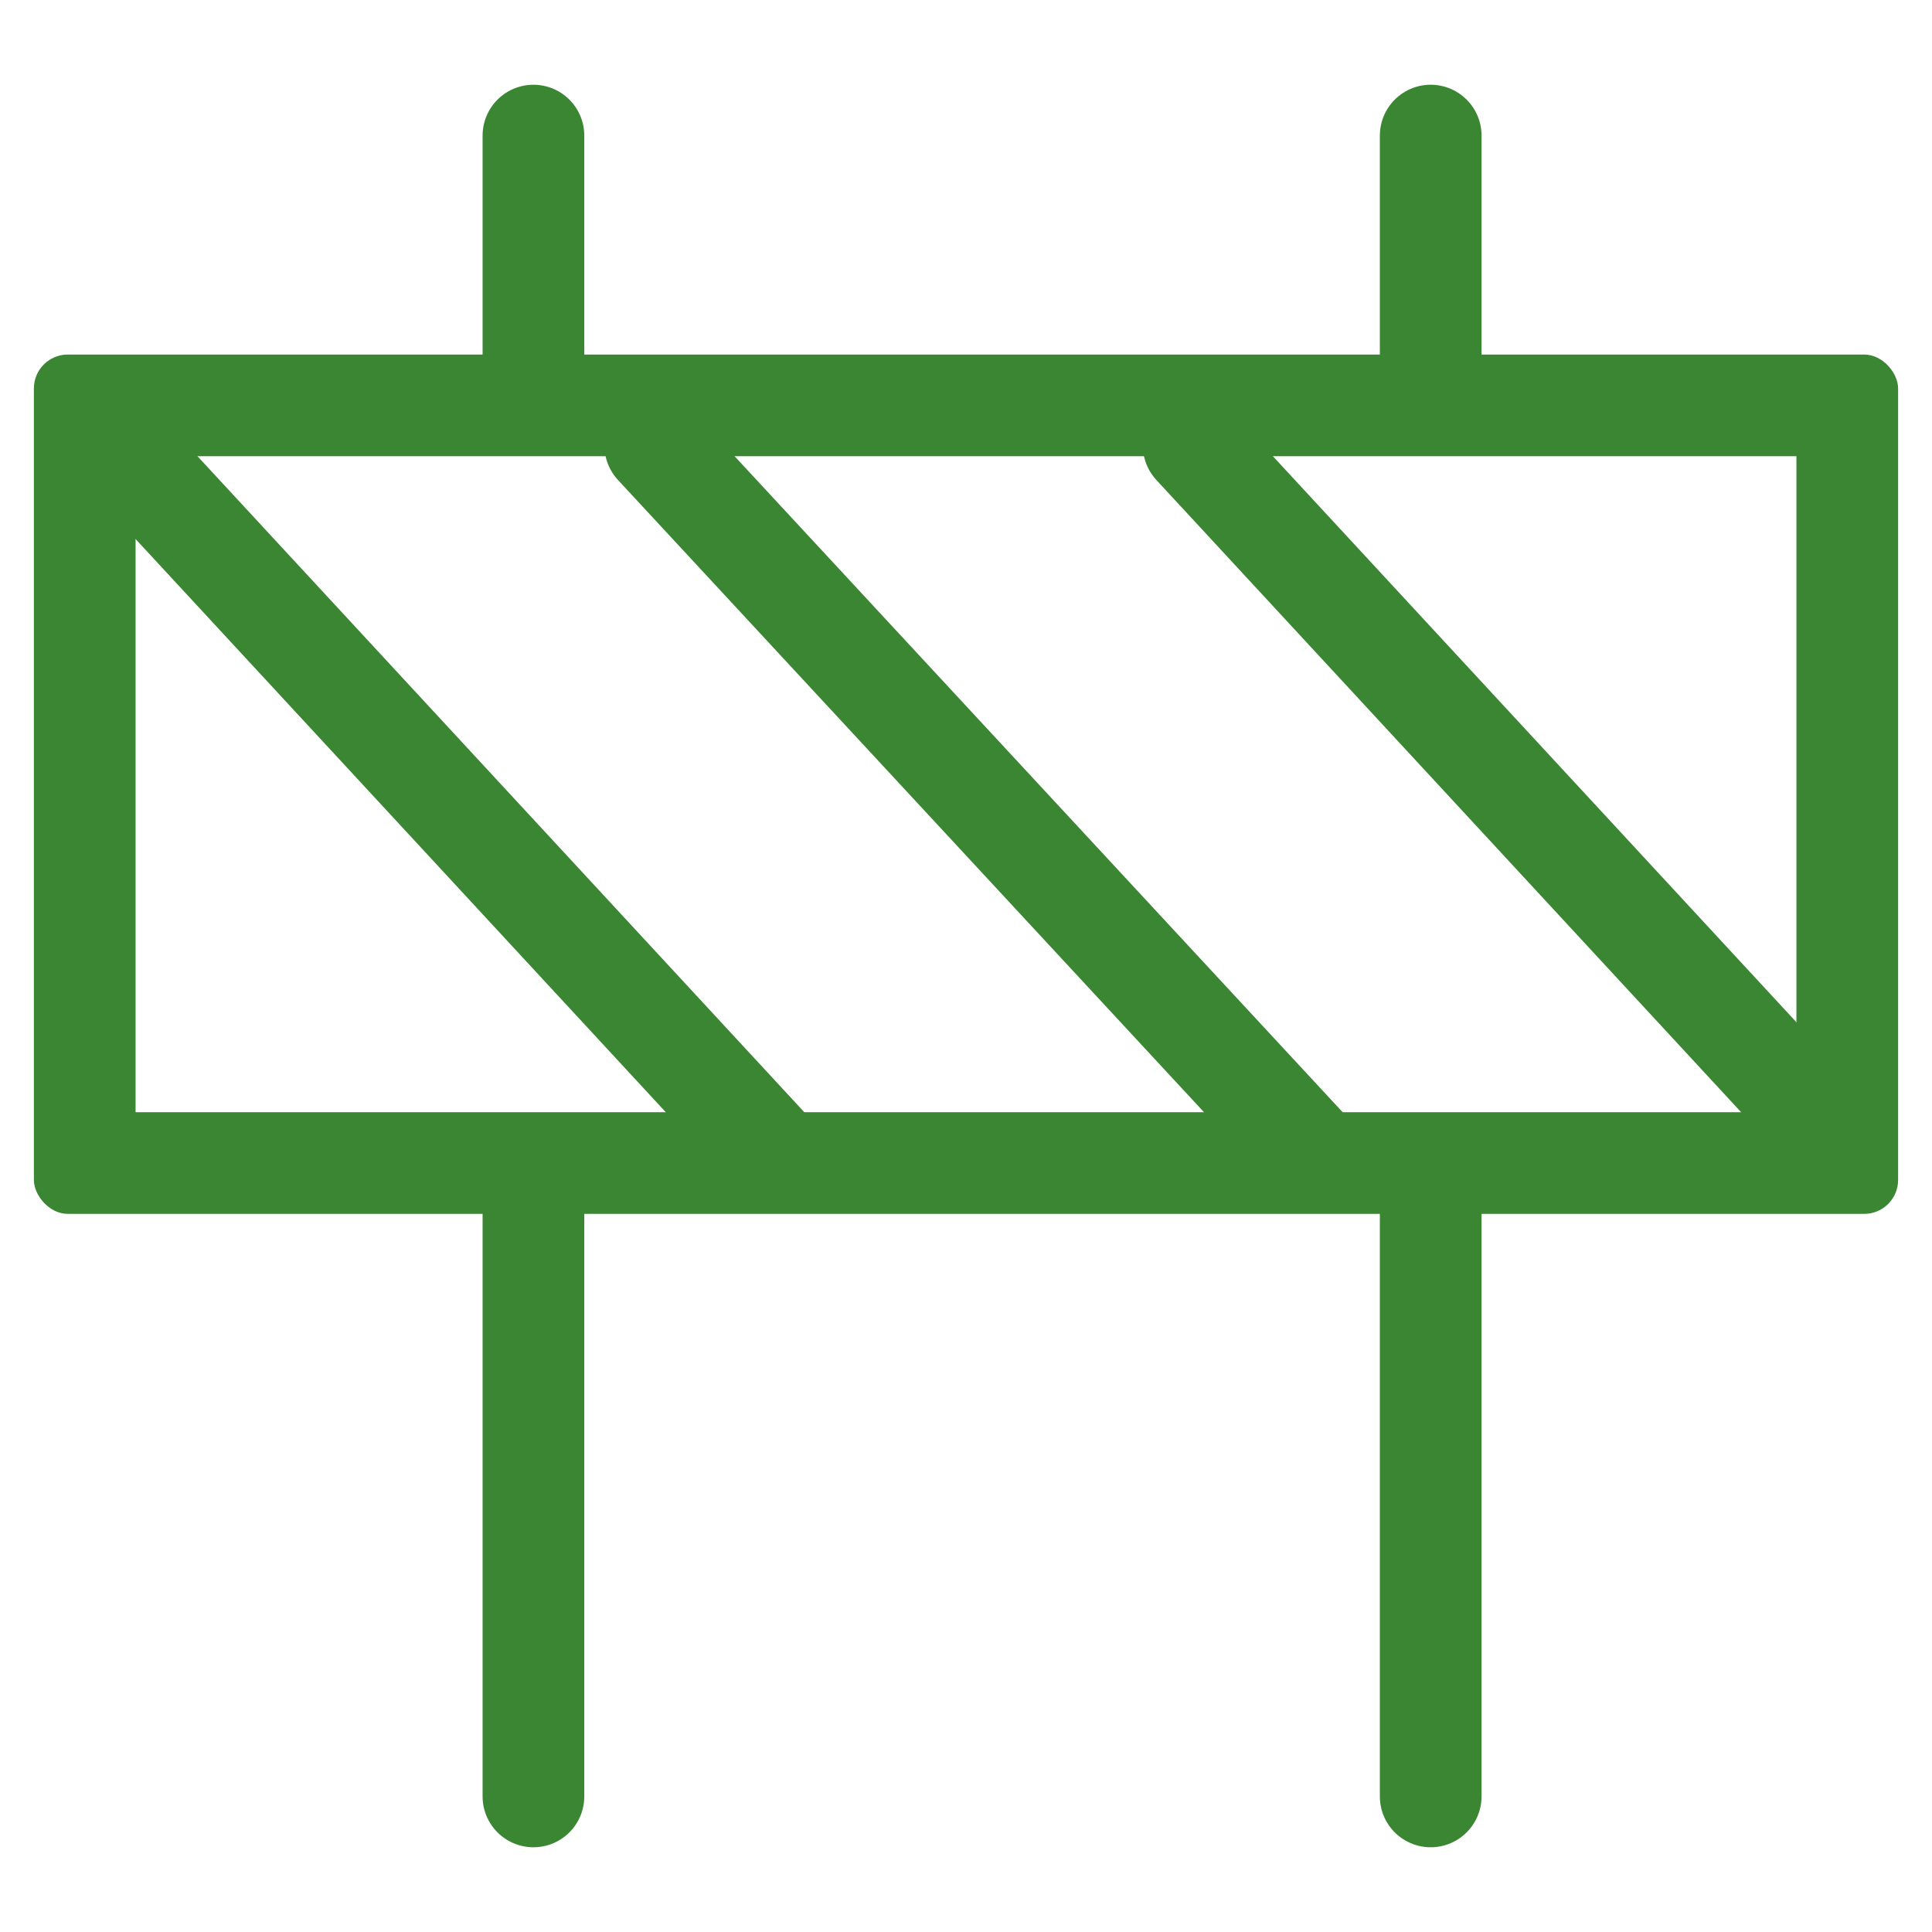 <svg width="57" xmlns="http://www.w3.org/2000/svg" height="57" id="screenshot-0448f8b2-3d2f-803f-8006-db37faf054ba" viewBox="0 0 57 57" xmlns:xlink="http://www.w3.org/1999/xlink" fill="none" version="1.1"><g id="shape-0448f8b2-3d2f-803f-8006-db37faf054ba"><defs><clipPath id="frame-clip-0448f8b2-3d2f-803f-8006-db37faf054ba-render-1" class="frame-clip frame-clip-def"><rect rx="0" ry="0" x="0" y="0" width="57" height="57" transform="matrix(1, 0, 0, 1, 0, 0)"/></clipPath></defs><g class="frame-container-wrapper"><g class="frame-container-blur"><g class="frame-container-shadows"><g clip-path="url(#frame-clip-0448f8b2-3d2f-803f-8006-db37faf054ba-render-1)" fill="none"><g class="fills" id="fills-0448f8b2-3d2f-803f-8006-db37faf054ba"><rect rx="0" ry="0" x="0" y="0" width="57" height="57" transform="matrix(1, 0, 0, 1, 0, 0)" class="frame-background"/></g><g class="frame-children"><g id="shape-0448f8b2-3d2f-803f-8006-db3cee189962" rx="0" ry="0" style="fill: rgb(0, 0, 0);"><g id="shape-0448f8b2-3d2f-803f-8006-db3cee189963"><g class="fills" id="fills-0448f8b2-3d2f-803f-8006-db3cee189963"><rect width="55" height="25.353" x="1" stroke-linejoin="round" transform="matrix(1, 0, 0, 1, 0, 0)" style="fill: none;" ry="1" fill="none" stroke-linecap="round" rx="1" y="10.46"/></g><g fill="none" stroke-linejoin="round" stroke-linecap="round" id="strokes-c304786a-b58a-8071-8006-db3d96f9bdfa-0448f8b2-3d2f-803f-8006-db3cee189963" class="strokes"><g class="inner-stroke-shape" transform="matrix(1, 0, 0, 1, 0, 0)"><defs><clipPath id="inner-stroke-render-3-0448f8b2-3d2f-803f-8006-db3cee189963-0"><use href="#stroke-shape-render-3-0448f8b2-3d2f-803f-8006-db3cee189963-0"/></clipPath><rect rx="1" ry="1" x="1" y="10.46" width="55" height="25.353" id="stroke-shape-render-3-0448f8b2-3d2f-803f-8006-db3cee189963-0" style="fill: none; stroke-width: 6; stroke: rgb(58, 134, 50); stroke-opacity: 1;"/></defs><use href="#stroke-shape-render-3-0448f8b2-3d2f-803f-8006-db3cee189963-0" clip-path="url('#inner-stroke-render-3-0448f8b2-3d2f-803f-8006-db3cee189963-0')"/></g></g></g><g id="shape-0448f8b2-3d2f-803f-8006-db3cee189964"><g class="fills" id="fills-0448f8b2-3d2f-803f-8006-db3cee189964"><path d="M42.21,34.92L42.21,53M15.738,34.92L15.738,53M42.21,4L42.21,11.191M15.738,4L15.738,11.191M22.732,33.944L4.244,13.958M35.217,13.142L53.704,33.129M19.333,13.142L38.615,33.944" fill="none" stroke-linejoin="round" stroke-linecap="round" style="fill: none;"/></g><g fill="none" stroke-linejoin="round" stroke-linecap="round" id="strokes-c304786a-b58a-8071-8006-db3d96facc67-0448f8b2-3d2f-803f-8006-db3cee189964" class="strokes"><g class="stroke-shape"><path d="M42.21,34.92L42.21,53M15.738,34.92L15.738,53M42.21,4L42.21,11.191M15.738,4L15.738,11.191M22.732,33.944L4.244,13.958M35.217,13.142L53.704,33.129M19.333,13.142L38.615,33.944" style="fill: none; stroke-width: 3; stroke: rgb(58, 134, 50); stroke-opacity: 1;"/></g></g></g></g></g></g></g></g></g></g></svg>